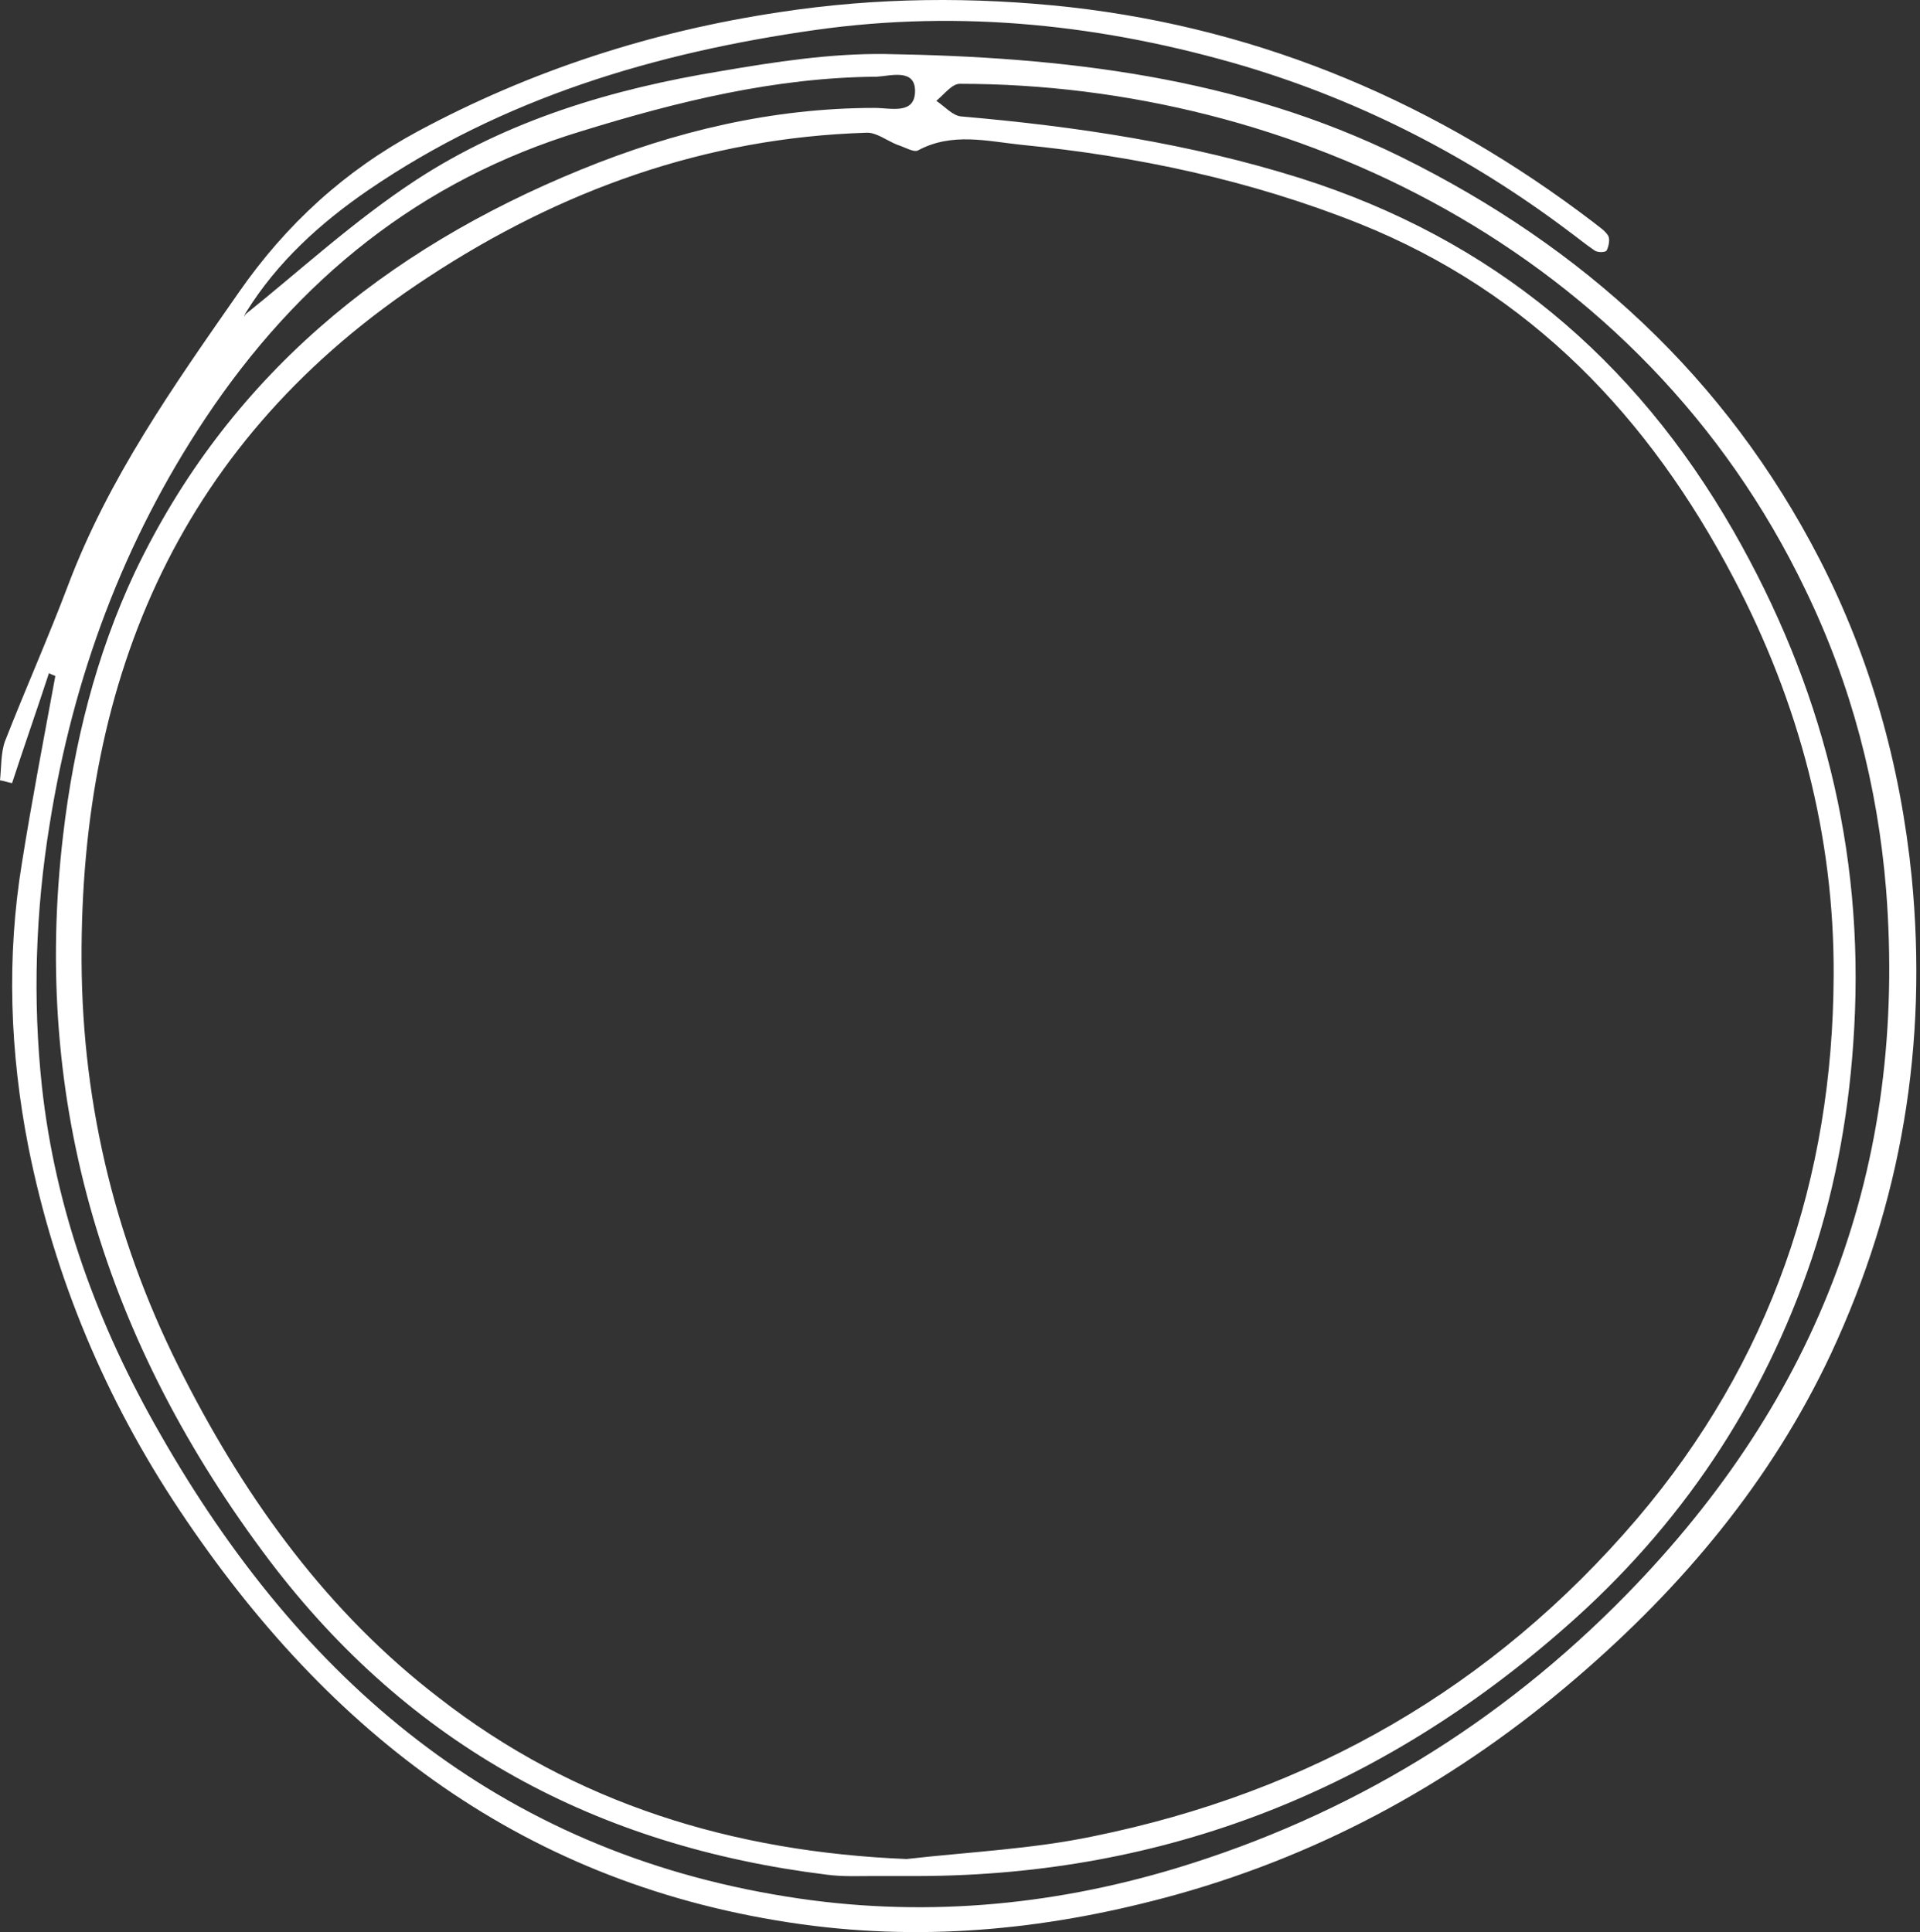 <?xml version="1.0" encoding="UTF-8"?> <svg xmlns="http://www.w3.org/2000/svg" width="155" height="156" viewBox="0 0 155 156" fill="none"><rect x="0" y="0" width="155" height="156" fill="#333333" stroke="none"/> <path d="M3.951 54.354C2.978 57.331 1.947 60.252 0.974 63.23C0.63 63.172 0.344 63.058 0 63.001C0.115 61.97 0.057 60.825 0.401 59.851C2.062 55.614 3.894 51.49 5.497 47.253C8.761 38.606 13.973 31.219 19.241 23.66C23.135 18.048 27.888 13.753 33.729 10.604C42.891 5.679 52.626 2.529 62.934 0.983C70.779 -0.219 78.624 -0.277 86.412 0.582C102.046 2.357 116.075 8.37 128.616 17.933C129.017 18.277 129.533 18.563 129.819 19.021C129.991 19.308 129.876 19.88 129.704 20.224C129.59 20.396 128.96 20.396 128.731 20.224C128.044 19.766 127.356 19.193 126.727 18.735C118.767 12.722 110.005 8.198 100.442 5.335C89.161 2.014 77.651 0.754 65.854 2.415C52.913 4.247 40.601 7.912 29.72 15.357C25.884 17.991 22.39 21.14 19.871 25.206C19.699 25.435 19.699 25.721 19.814 25.378C24.108 21.942 28.575 17.819 33.557 14.555C41.002 9.687 49.477 7.168 58.238 5.736C62.59 4.992 67.057 4.304 71.466 4.362C85.84 4.591 99.927 6.194 113.098 12.665C127.815 19.938 139.325 30.474 146.884 45.134C151.007 53.151 153.412 61.741 154.328 70.789C155.645 84.303 153.526 97.073 147.8 109.328C142.99 119.578 135.832 128.11 127.299 135.44C117.793 143.629 107.085 149.585 95.002 152.963C85.095 155.712 75.074 156.8 64.709 155.368C42.49 152.276 26.571 140.079 14.488 121.926C8.532 112.993 4.409 103.2 2.291 92.606C0.802 84.99 0.515 77.317 1.775 69.643C2.577 64.604 3.55 59.565 4.467 54.583C4.18 54.468 4.066 54.411 3.951 54.354ZM73.184 150.1C78.224 149.527 83.32 149.298 88.245 148.268C105.71 144.717 120.485 136.299 132.167 122.613C142.932 109.958 147.972 95.126 148.029 78.748C148.086 67.467 145.223 56.702 139.955 46.68C133.14 33.681 123.577 23.603 109.719 18.048C100.958 14.555 91.795 12.608 82.461 11.692C79.712 11.405 76.849 10.661 74.1 12.15C73.757 12.322 73.012 11.863 72.44 11.692C71.581 11.348 70.722 10.661 69.92 10.718C56.978 11.119 45.239 15.357 34.531 22.4C14.66 35.399 6.471 54.526 6.585 77.603C6.643 89.457 9.449 100.738 14.889 111.275C19.985 121.239 26.514 130.229 35.389 137.044C46.384 145.633 59.212 149.527 73.184 150.1ZM74.158 151.474C72.898 151.474 71.695 151.474 70.436 151.474C69.176 151.474 67.973 151.532 66.713 151.36C48.217 149.069 33.099 140.995 21.703 125.934C8.59 108.526 2.52 89.171 5.097 67.41C5.956 60.08 7.731 52.922 10.88 46.222C18.382 30.474 31.037 20.167 46.9 13.696C54.459 10.604 62.361 8.714 70.607 8.714C71.924 8.714 73.871 9.286 73.871 7.339C73.871 5.507 71.867 6.137 70.779 6.194C62.59 6.251 54.688 8.198 46.9 10.604C33.901 14.555 24.051 22.572 16.607 33.738C9.964 43.703 5.898 54.697 4.009 66.551C2.863 73.595 2.634 80.695 3.379 87.682C4.467 97.703 7.903 107.037 12.942 115.799C24.28 135.669 40.2 149.413 63.507 153.135C74.158 154.853 84.694 153.937 94.945 150.845C108.917 146.607 121.057 139.22 131.308 128.74C146.826 112.878 153.985 94.095 152.267 71.877C151.579 63.401 149.461 55.27 145.738 47.596C132.568 20.167 104.222 6.767 77.479 6.767C76.849 6.767 76.219 7.626 75.589 8.141C76.276 8.599 76.906 9.344 77.594 9.401C86.87 10.203 96.033 11.577 104.966 14.383C120.485 19.308 131.938 28.928 139.955 42.901C147.056 55.327 150.491 68.555 149.69 82.986C149.346 89.4 148.258 95.641 146.254 101.654C142.303 113.336 135.66 123.243 126.383 131.375C111.494 144.488 94.143 151.417 74.158 151.474Z" fill="white"></path> </svg> 